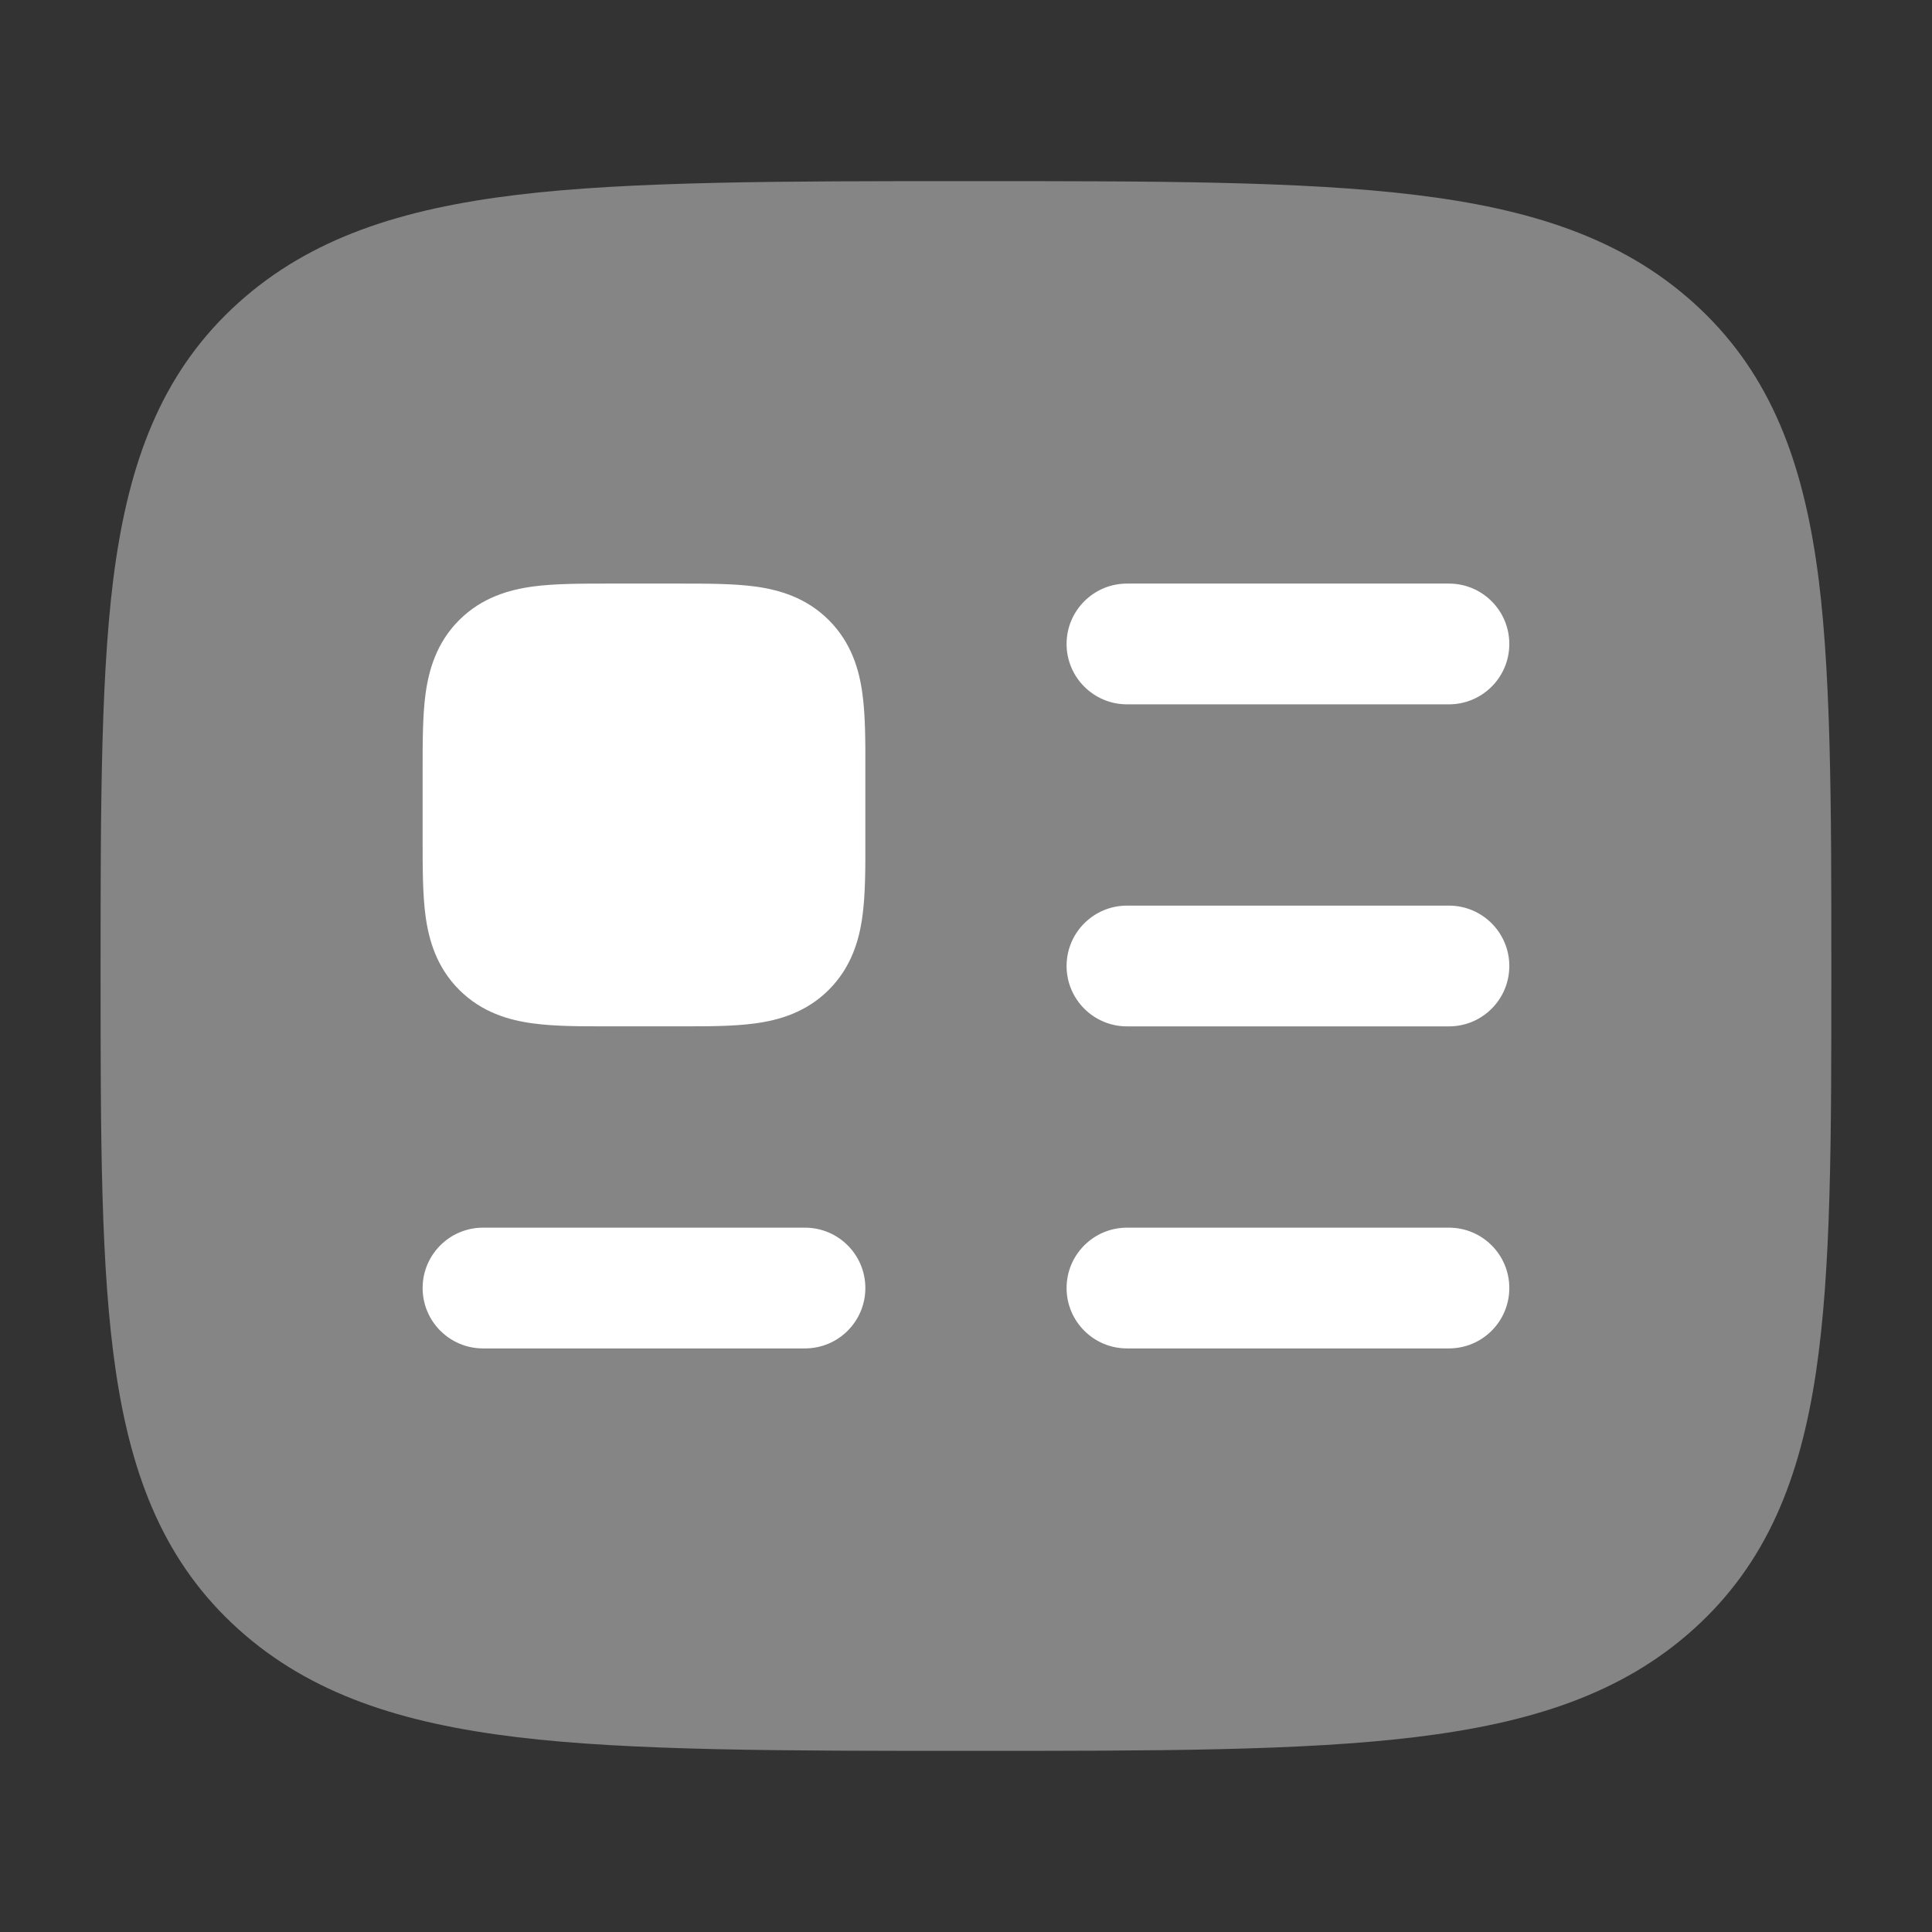 <svg width="32" height="32" viewBox="0 0 32 32" fill="none" xmlns="http://www.w3.org/2000/svg">
<rect x="0" y="0" width="32" height="32" fill="#333333" stroke="none"/>
<path opacity="0.4" d="M16.069 3C19.153 3 21.559 3 23.435 3.227C25.343 3.458 26.854 3.938 28.049 5.014C29.26 6.104 29.814 7.503 30.078 9.269C30.333 10.976 30.333 13.326 30.333 16.083C30.333 18.841 30.333 21.024 30.078 22.731C29.814 24.497 29.26 25.896 28.049 26.986C26.854 28.062 25.343 28.542 23.435 28.773C21.559 29 19.153 29 16.069 29C12.985 29 10.44 29 8.564 28.773C6.656 28.542 5.145 28.062 3.95 26.986C2.739 25.896 2.185 24.497 1.921 22.731C1.666 21.024 1.666 18.841 1.666 16.083C1.666 13.326 1.666 10.976 1.921 9.269C2.185 7.503 2.739 6.104 3.95 5.014C5.145 3.938 6.656 3.458 8.564 3.227C10.44 3 12.985 3 16.069 3Z" fill="white"/>
<path d="M11.256 9.666C11.71 9.666 12.146 9.666 12.504 9.714C12.905 9.768 13.355 9.898 13.728 10.271C14.101 10.644 14.232 11.094 14.285 11.496C14.334 11.854 14.334 12.289 14.333 12.744V13.922C14.334 14.376 14.334 14.812 14.285 15.17C14.232 15.571 14.101 16.021 13.728 16.394C13.355 16.767 12.905 16.898 12.504 16.951C12.146 17 11.71 17 11.256 16.999H10.078C9.623 17 9.188 17 8.83 16.951C8.428 16.898 7.978 16.767 7.605 16.394C7.232 16.021 7.102 15.571 7.048 15.17C7 14.812 7 14.376 7 13.922V12.744C7 12.289 7 11.854 7.048 11.496C7.102 11.094 7.232 10.644 7.605 10.271C7.978 9.898 8.428 9.768 8.83 9.714C9.188 9.666 9.623 9.666 10.078 9.666H11.256Z" fill="white"/>
<path fill-rule="evenodd" clip-rule="evenodd" d="M7 21.334C7 20.782 7.448 20.334 8 20.334H13.333C13.886 20.334 14.333 20.782 14.333 21.334C14.333 21.886 13.886 22.334 13.333 22.334H8C7.448 22.334 7 21.886 7 21.334Z" fill="white"/>
<path fill-rule="evenodd" clip-rule="evenodd" d="M17.666 10.666C17.666 10.114 18.114 9.666 18.666 9.666H23.999C24.552 9.666 24.999 10.114 24.999 10.666C24.999 11.218 24.552 11.666 23.999 11.666H18.666C18.114 11.666 17.666 11.218 17.666 10.666Z" fill="white"/>
<path fill-rule="evenodd" clip-rule="evenodd" d="M17.666 16C17.666 15.448 18.114 15 18.666 15H23.999C24.552 15 24.999 15.448 24.999 16C24.999 16.552 24.552 17 23.999 17H18.666C18.114 17 17.666 16.552 17.666 16Z" fill="white"/>
<path fill-rule="evenodd" clip-rule="evenodd" d="M17.666 21.334C17.666 20.782 18.114 20.334 18.666 20.334H23.999C24.552 20.334 24.999 20.782 24.999 21.334C24.999 21.886 24.552 22.334 23.999 22.334H18.666C18.114 22.334 17.666 21.886 17.666 21.334Z" fill="white"/>
</svg>
